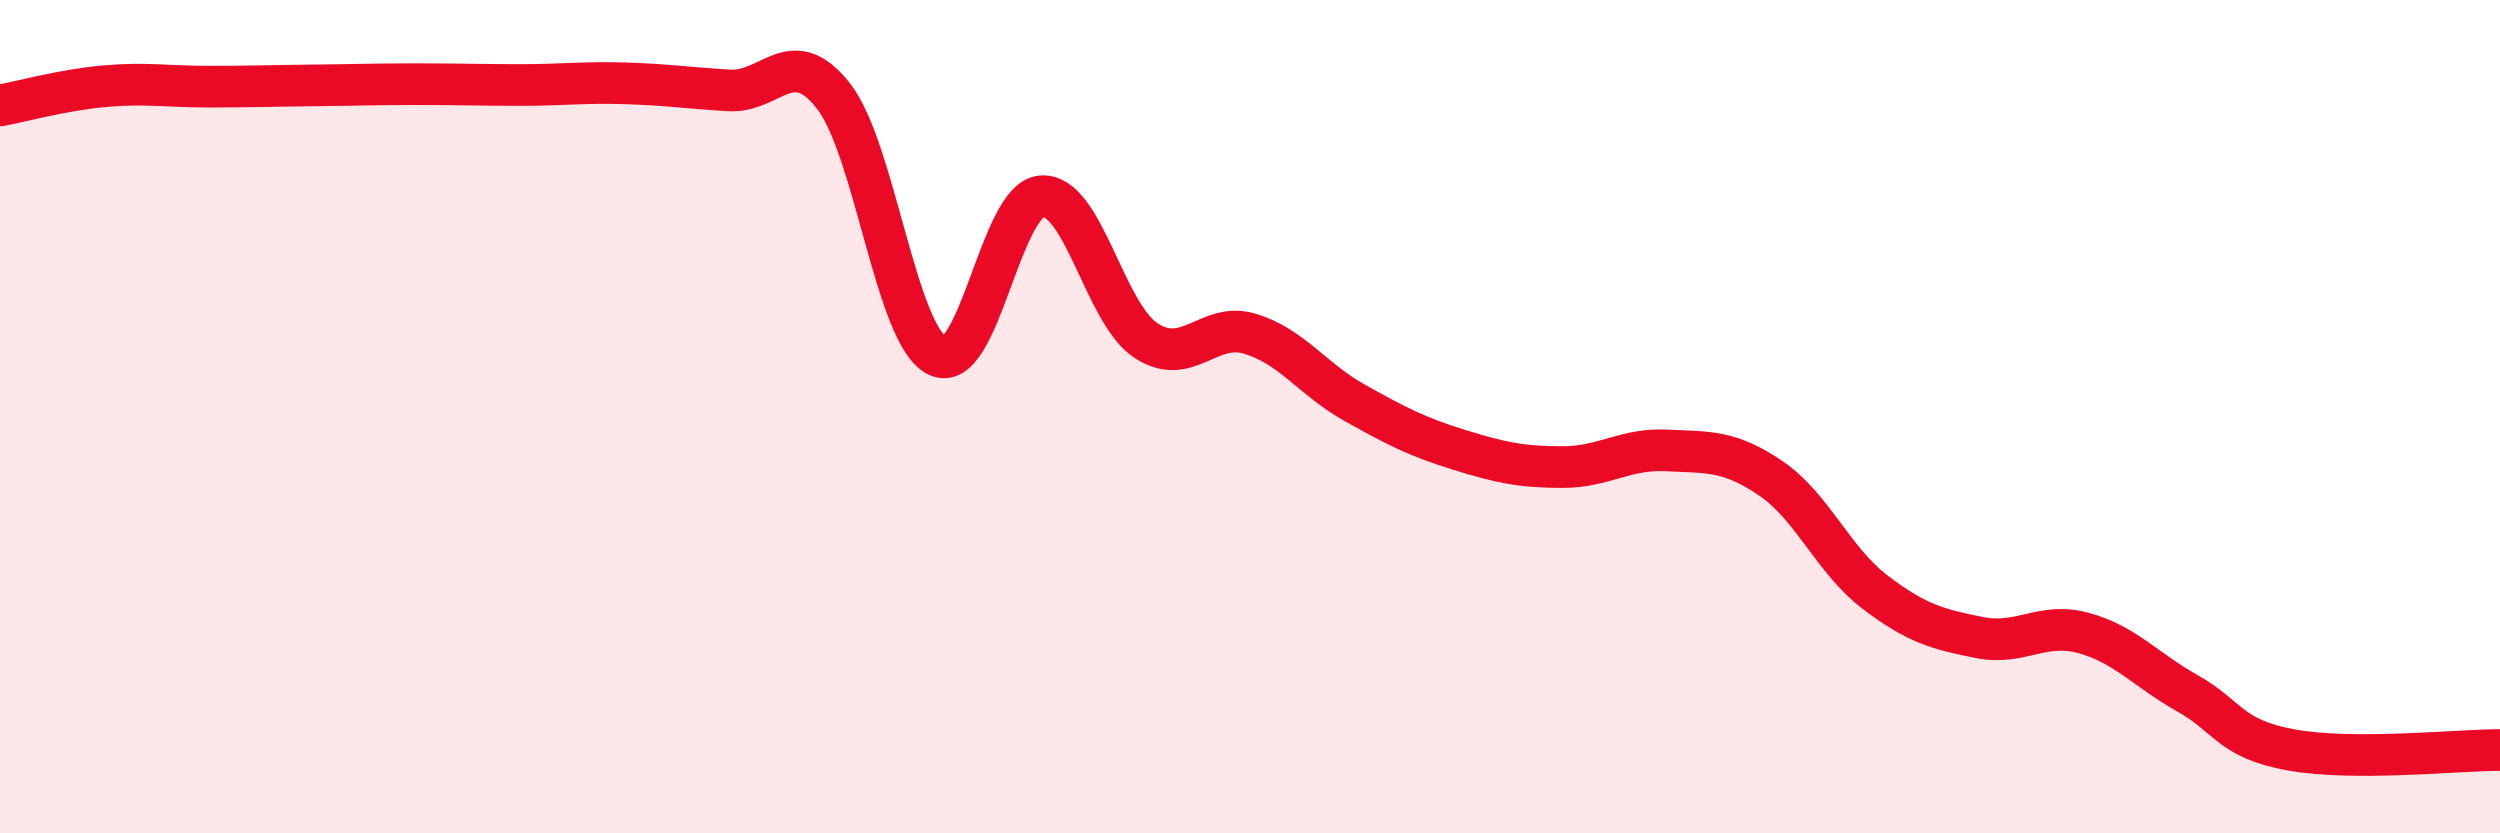 
    <svg width="60" height="20" viewBox="0 0 60 20" xmlns="http://www.w3.org/2000/svg">
      <path
        d="M 0,2.53 C 0.5,2.44 1.5,2.16 2.5,2.07 C 3.5,1.98 4,2.08 5,2.08 C 6,2.08 6.5,2.06 7.5,2.05 C 8.5,2.04 9,2.02 10,2.02 C 11,2.02 11.5,2.04 12.5,2.04 C 13.5,2.04 14,1.97 15,2 C 16,2.03 16.5,2.11 17.5,2.17 C 18.5,2.23 19,1.03 20,2.3 C 21,3.57 21.5,8.06 22.5,8.54 C 23.5,9.02 24,4.78 25,4.71 C 26,4.64 26.5,7.51 27.5,8.17 C 28.5,8.83 29,7.71 30,8.01 C 31,8.31 31.5,9.1 32.5,9.66 C 33.5,10.22 34,10.48 35,10.79 C 36,11.1 36.5,11.21 37.5,11.21 C 38.5,11.21 39,10.76 40,10.81 C 41,10.86 41.5,10.8 42.5,11.48 C 43.5,12.16 44,13.45 45,14.21 C 46,14.97 46.5,15.1 47.5,15.3 C 48.5,15.5 49,14.92 50,15.19 C 51,15.46 51.5,16.08 52.5,16.64 C 53.5,17.2 53.5,17.73 55,18 C 56.5,18.27 59,18 60,18L60 20L0 20Z"
        fill="#EB0A25"
        opacity="0.1"
        stroke-linecap="round"
        stroke-linejoin="round"
      />
      <path
        d="M 0,2.53 C 0.5,2.44 1.5,2.16 2.5,2.07 C 3.5,1.98 4,2.08 5,2.08 C 6,2.08 6.5,2.06 7.5,2.05 C 8.5,2.04 9,2.02 10,2.02 C 11,2.02 11.5,2.04 12.5,2.04 C 13.5,2.04 14,1.97 15,2 C 16,2.03 16.5,2.11 17.5,2.17 C 18.5,2.23 19,1.03 20,2.3 C 21,3.57 21.5,8.06 22.5,8.54 C 23.5,9.02 24,4.78 25,4.71 C 26,4.64 26.5,7.51 27.5,8.17 C 28.5,8.83 29,7.71 30,8.01 C 31,8.31 31.5,9.1 32.5,9.66 C 33.5,10.22 34,10.48 35,10.79 C 36,11.1 36.5,11.21 37.5,11.21 C 38.5,11.21 39,10.76 40,10.81 C 41,10.86 41.5,10.8 42.5,11.48 C 43.5,12.16 44,13.45 45,14.21 C 46,14.97 46.5,15.1 47.5,15.3 C 48.5,15.5 49,14.92 50,15.19 C 51,15.46 51.5,16.08 52.5,16.64 C 53.5,17.2 53.5,17.73 55,18 C 56.5,18.27 59,18 60,18"
        stroke="#EB0A25"
        stroke-width="1"
        fill="none"
        stroke-linecap="round"
        stroke-linejoin="round"
      />
    </svg>
  
